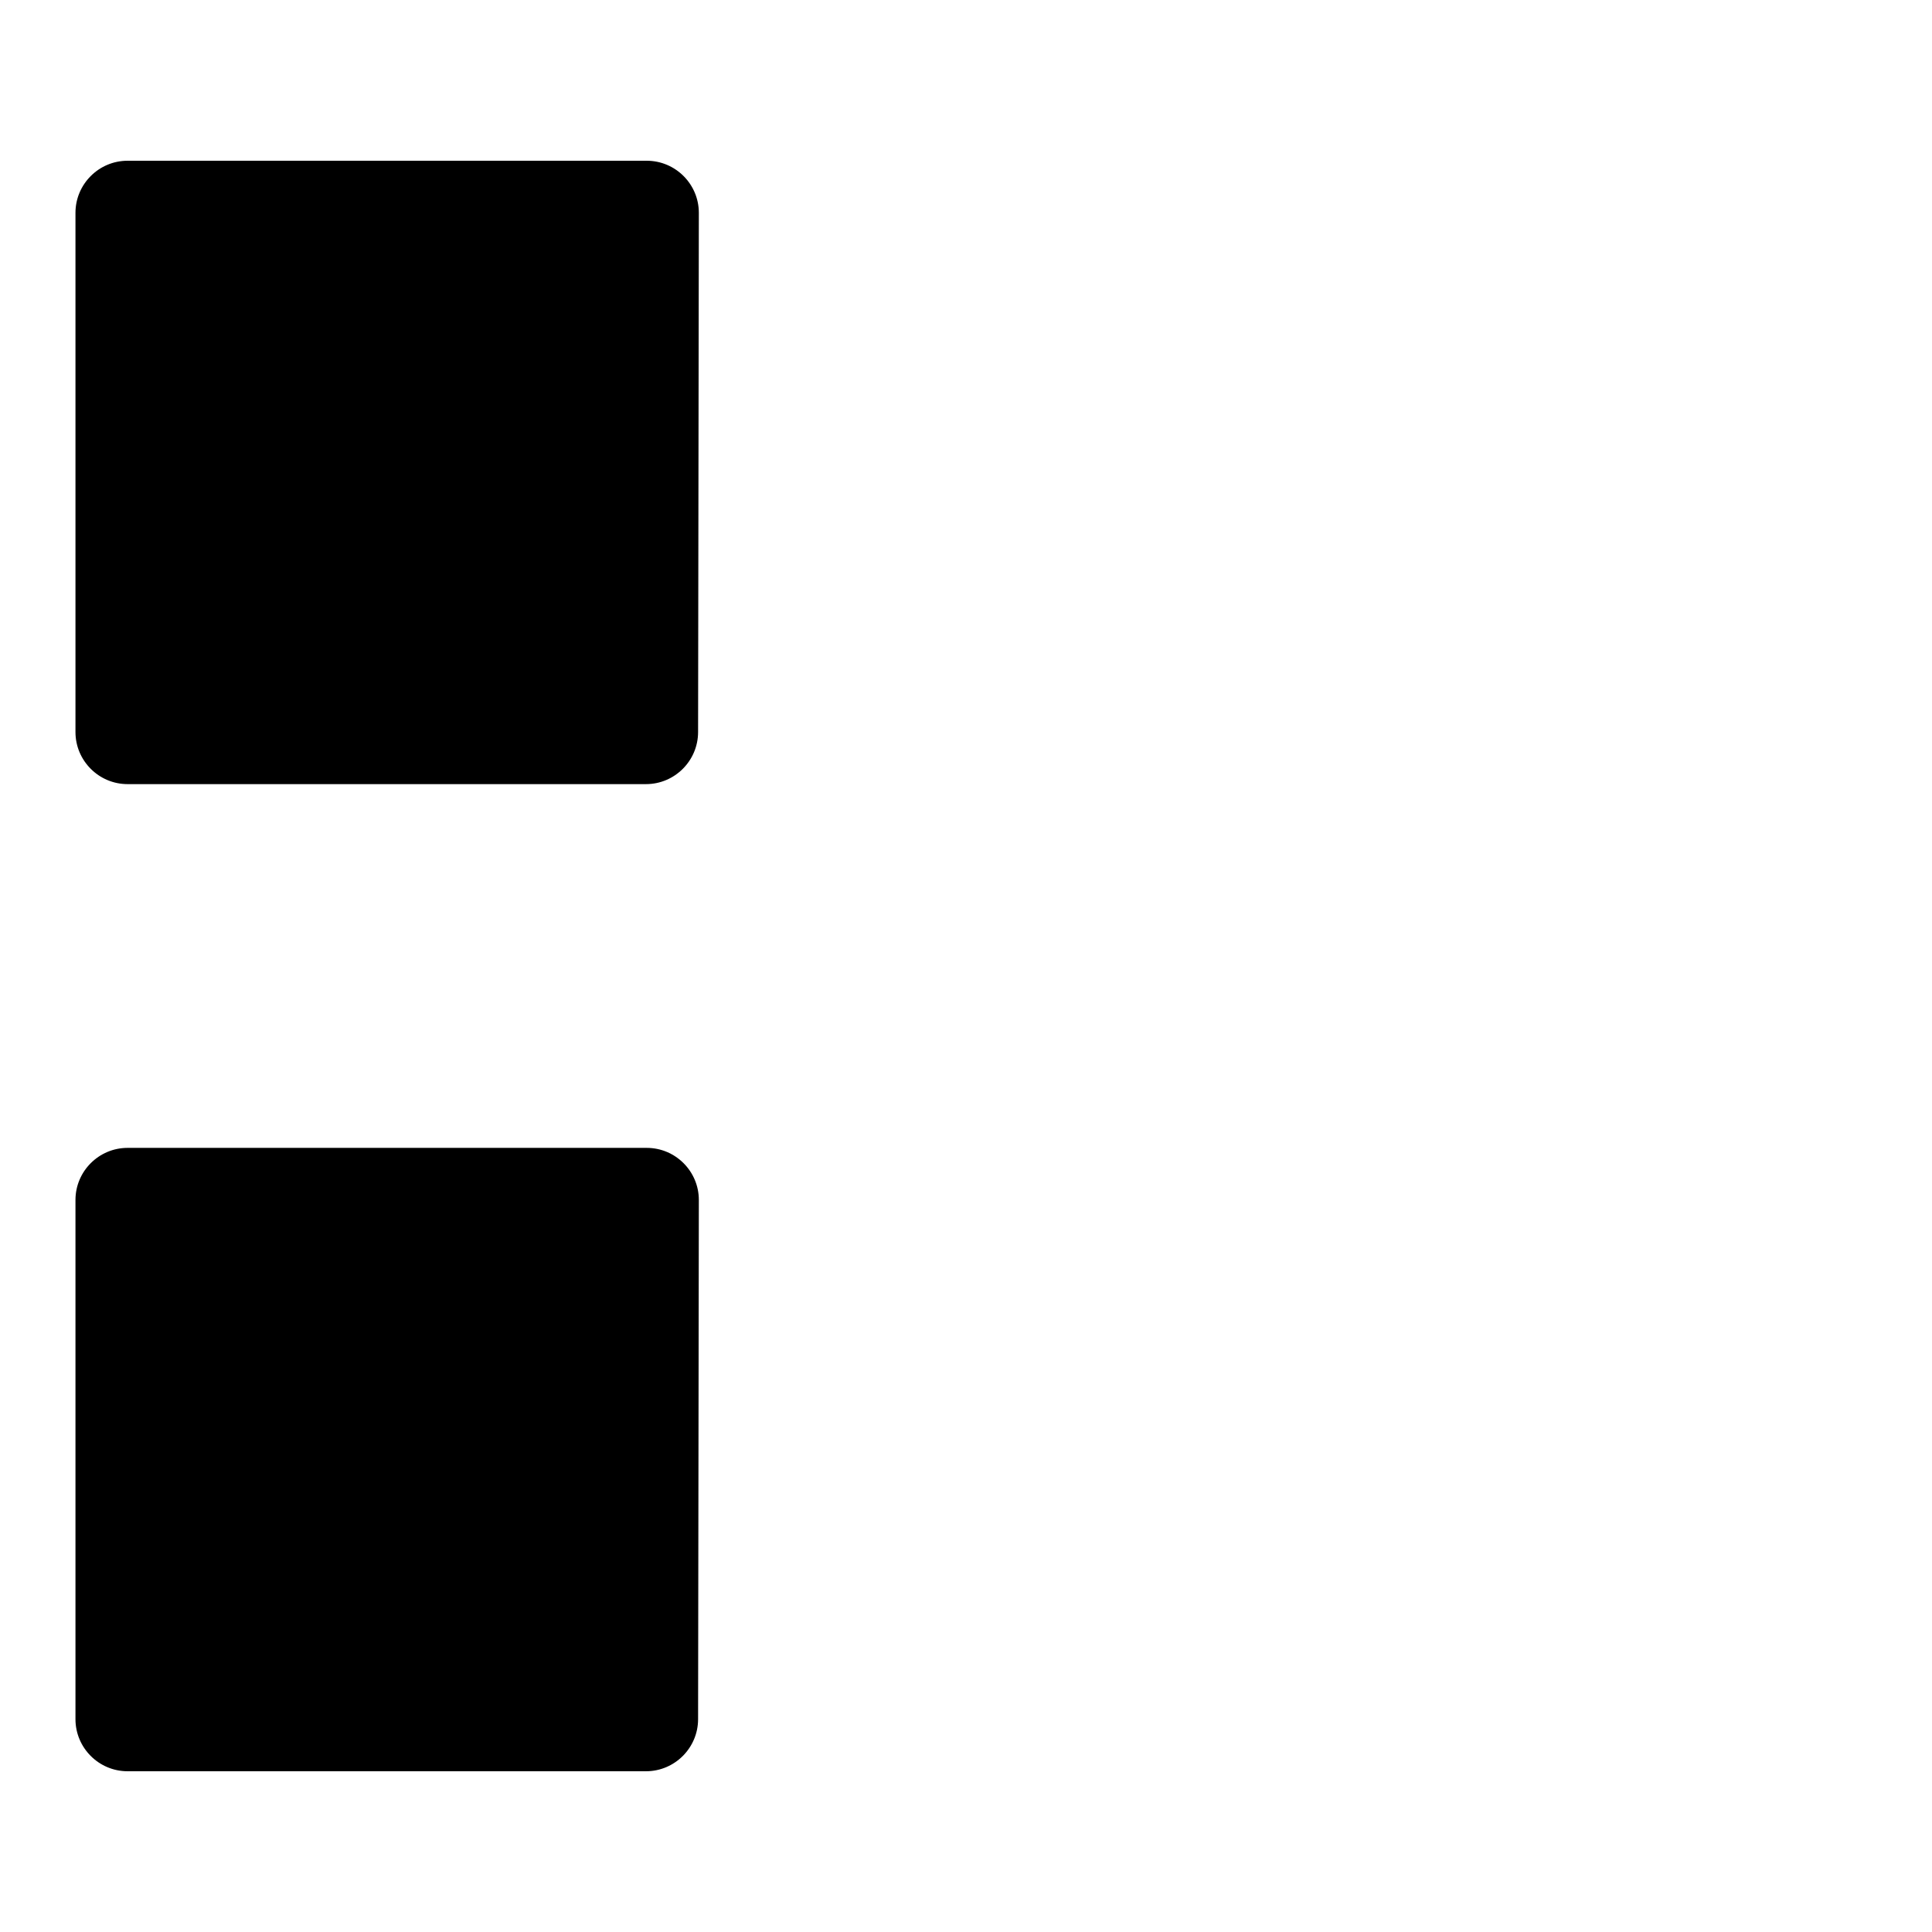 <?xml version="1.0" encoding="utf-8"?>
<!-- Svg Vector Icons : http://www.onlinewebfonts.com/icon -->
<!DOCTYPE svg PUBLIC "-//W3C//DTD SVG 1.1//EN" "http://www.w3.org/Graphics/SVG/1.1/DTD/svg11.dtd">
<svg version="1.1" xmlns="http://www.w3.org/2000/svg" xmlns:xlink="http://www.w3.org/1999/xlink" x="0px" y="0px" viewBox="0 0 256 256" enable-background="new 0 0 256 256" xml:space="preserve">
<g><g><path fill="#000000" d="M92.5,97c0,3.8-3.1,6.9-6.9,6.9H16.9c-3.8,0-6.9-3.1-6.9-6.9V28.2c0-3.8,3.1-6.9,6.9-6.9h68.8c3.8,0,6.9,3.1,6.9,6.9L92.5,97L92.5,97z"/><path fill="#000000" d="M119.3,40.4H246H119.3z"/><path fill="#000000" d="M119.3,84.8H246H119.3z"/><path fill="#000000" d="M92.5,227.8c0,3.8-3.1,6.9-6.9,6.9H16.9c-3.8,0-6.9-3.1-6.9-6.9V159c0-3.8,3.1-6.9,6.9-6.9h68.8c3.8,0,6.9,3.1,6.9,6.9L92.5,227.8L92.5,227.8z"/><path fill="#000000" d="M119.3,171.3H246H119.3z"/><path fill="#000000" d="M119.3,215.6H246H119.3z"/></g></g>
</svg>